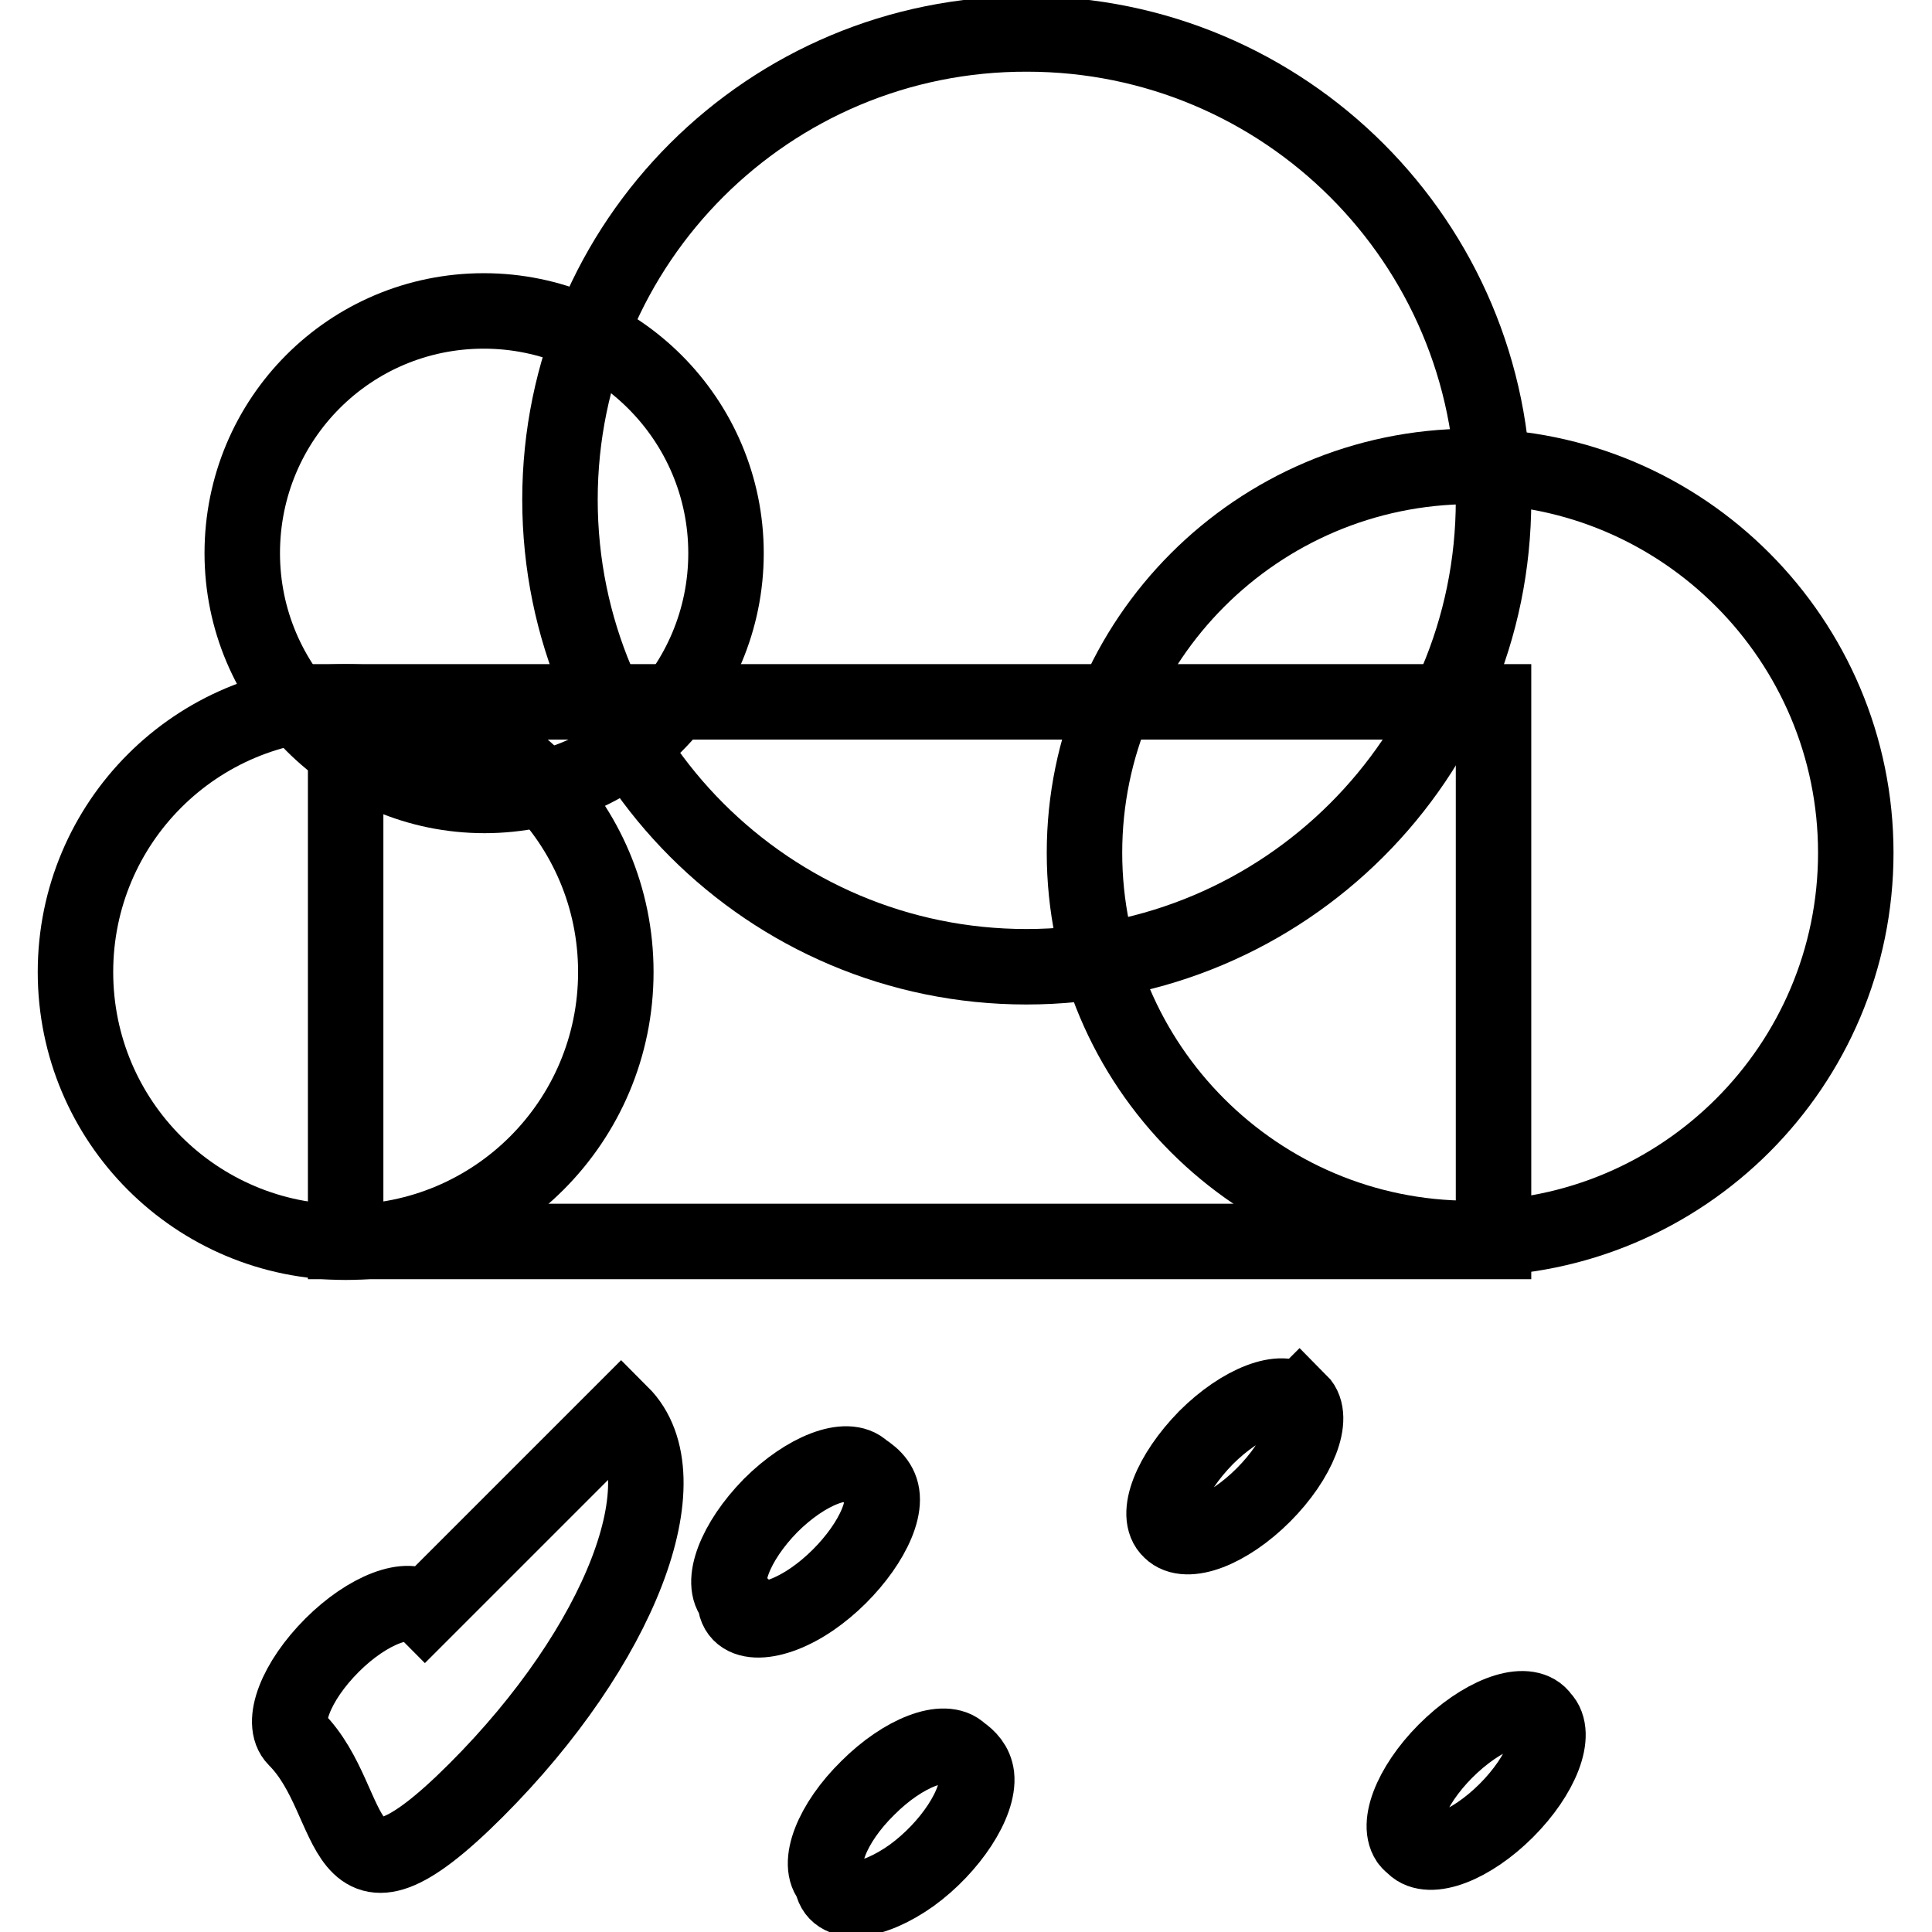 <?xml version="1.0" encoding="utf-8"?>
<!-- Svg Vector Icons : http://www.onlinewebfonts.com/icon -->
<!DOCTYPE svg PUBLIC "-//W3C//DTD SVG 1.1//EN" "http://www.w3.org/Graphics/SVG/1.1/DTD/svg11.dtd">
<svg version="1.1" xmlns="http://www.w3.org/2000/svg" xmlns:xlink="http://www.w3.org/1999/xlink" x="0px" y="0px" viewBox="0 0 256 256" enable-background="new 0 0 256 256" xml:space="preserve">
<g> <path stroke-width="10" fill-opacity="0" stroke="#000000"  d="M10,128.8c0,19.8,16,35.8,35.8,35.8c19.8,0,35.8-16,35.8-35.8c0,0,0,0,0,0c0-19.8-16-35.8-35.8-35.8 S10,109,10,128.8z"/> <path stroke-width="10" fill-opacity="0" stroke="#000000"  d="M32.1,73.3c0,17.7,14.4,32.1,32.1,32.1S96.2,91,96.2,73.3c0-17.7-14.4-32.1-32.1-32.1S32.1,55.5,32.1,73.3z "/> <path stroke-width="10" fill-opacity="0" stroke="#000000"  d="M74.2,66.2c0,34.2,27.7,61.9,61.8,61.9c34.2,0,61.9-27.7,61.9-61.8c0,0,0,0,0,0c0-34.2-27.7-61.8-61.8-61.8 C101.9,4.4,74.2,32.1,74.2,66.2L74.2,66.2z"/> <path stroke-width="10" fill-opacity="0" stroke="#000000"  d="M143.7,113c0,28.2,22.9,51.1,51.1,51.1c28.2,0,51.1-22.9,51.1-51.1c0-28.2-22.9-51.2-51.1-51.2 C166.6,61.9,143.7,84.8,143.7,113C143.7,113,143.7,113,143.7,113L143.7,113z"/> <path stroke-width="10" fill-opacity="0" stroke="#000000"  d="M45.8,93h152.1v71.5H45.8V93z"/> <path stroke-width="10" fill-opacity="0" stroke="#000000"  d="M39.2,230.4c8.5,8.5,4.8,25.9,23.9,6.8c19.1-19.1,27.7-41.4,19.2-49.9c0,0,0,0-26,26 c-2.1-2.1-7.6,0-12.3,4.7C39.2,222.8,37.1,228.3,39.2,230.4z"/> <path stroke-width="10" fill-opacity="0" stroke="#000000"  d="M97.4,211.9c0,3.8,5.1,3.5,10.2,0c5.1-3.5,9.3-9.4,9.3-13.2c0-1.9-1.1-3-2.5-3.9c-2.1-2.1-7.6,0-12.3,4.7 C97.4,204.3,95.3,209.8,97.4,211.9L97.4,211.9z"/> <path stroke-width="10" fill-opacity="0" stroke="#000000"  d="M155.1,202.8c2.1,2.1,7.6,0,12.3-4.7c4.7-4.7,6.9-10.3,4.8-12.4c0,0,0,0-0.1,0.1c-2.1-2.1-7.6,0-12.3,4.7 C155.1,195.3,152.9,200.8,155.1,202.8z"/> <path stroke-width="10" fill-opacity="0" stroke="#000000"  d="M187.3,244.6c2.1,2.1,7.6,0,12.3-4.7c4.7-4.7,6.8-10.2,4.7-12.3c0,0,0,0,0,0c-1.7-2.5-7-0.9-11.9,3.6 c-4.9,4.5-7.5,10.2-5.8,12.7C186.8,244.2,187.1,244.4,187.3,244.6z"/> <path stroke-width="10" fill-opacity="0" stroke="#000000"  d="M110.2,249.2c0.4,3.6,5.4,3,10.6-0.7c5.1-3.7,9-9.6,8.6-13.2c-0.2-1.5-1.1-2.4-2.1-3.1 c-2.1-2.1-7.6,0-12.3,4.7C110.2,241.6,108.1,247.1,110.2,249.2z"/></g>
</svg>